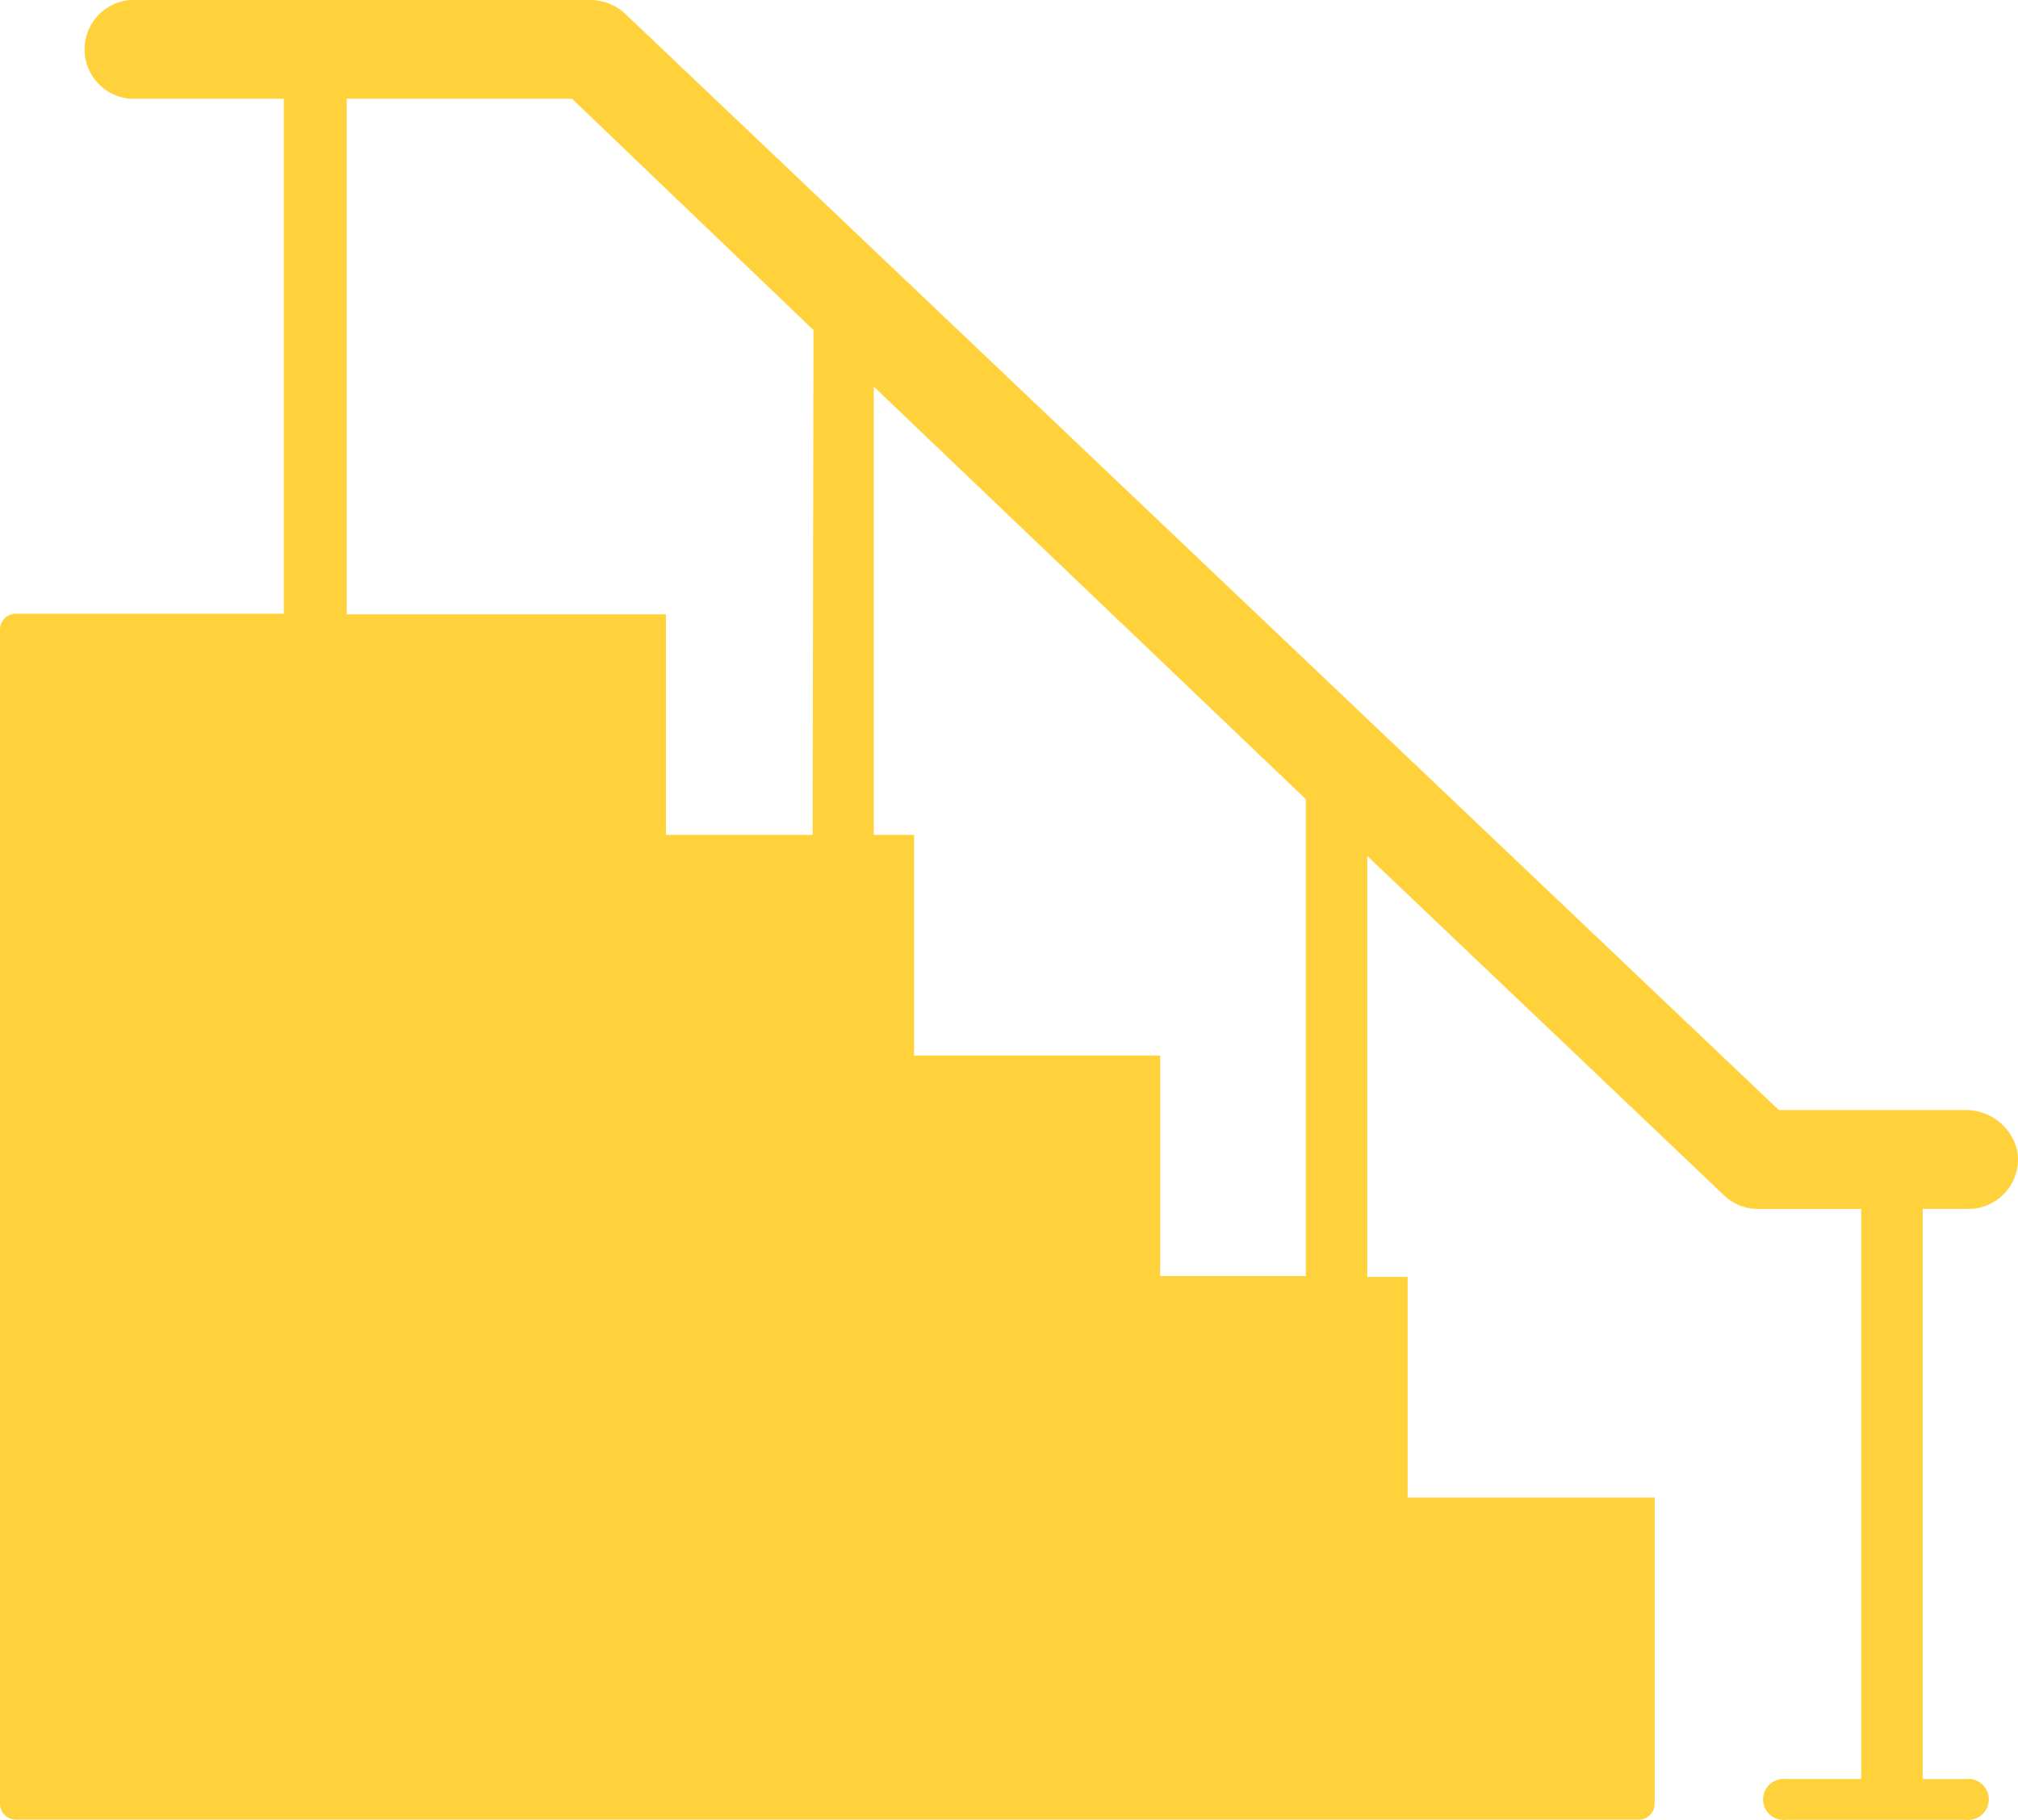 <svg xmlns="http://www.w3.org/2000/svg" xmlns:xlink="http://www.w3.org/1999/xlink" width="77.369" height="69.783" viewBox="0 0 77.369 69.783">
  <defs>
    <clipPath id="clip-path">
      <rect id="Rectangle_1201" data-name="Rectangle 1201" width="77.369" height="69.783" fill="#ffd23b"/>
    </clipPath>
  </defs>
  <g id="Group_3449" data-name="Group 3449" transform="translate(0 0)">
    <g id="Group_3448" data-name="Group 3448" transform="translate(0 0)" clip-path="url(#clip-path)">
      <path id="Path_11110" data-name="Path 11110" d="M75.455,46.354a1.895,1.895,0,0,0,1.884-2.224,2.015,2.015,0,0,0-2.006-1.566H68.2L23.96.519A1.974,1.974,0,0,0,22.658,0H4.98a1.9,1.9,0,0,0,0,3.786h5.9V23.532H.6a.61.61,0,0,0-.6.6V69.172a.605.605,0,0,0,.6.6H62.838a.606.606,0,0,0,.6-.6V57.423H53.968V48.964H52.42V32.821L66.1,45.836a1.861,1.861,0,0,0,1.308.519h3.951v21.86H68.483a.8.8,0,0,0-.765.364.786.786,0,0,0,.765,1.2H75.37a.787.787,0,1,0,0-1.563H73.714V46.354Zm-44.3-14.341H25.533V23.555H13.293V3.786H21.93l9.258,8.87ZM50.065,48.931H44.481V40.473H35.044V32.013H33.5V14.826L50.065,30.644Z" transform="translate(0 0)" fill="#ffd23b"/>
    </g>
  </g>
</svg>
